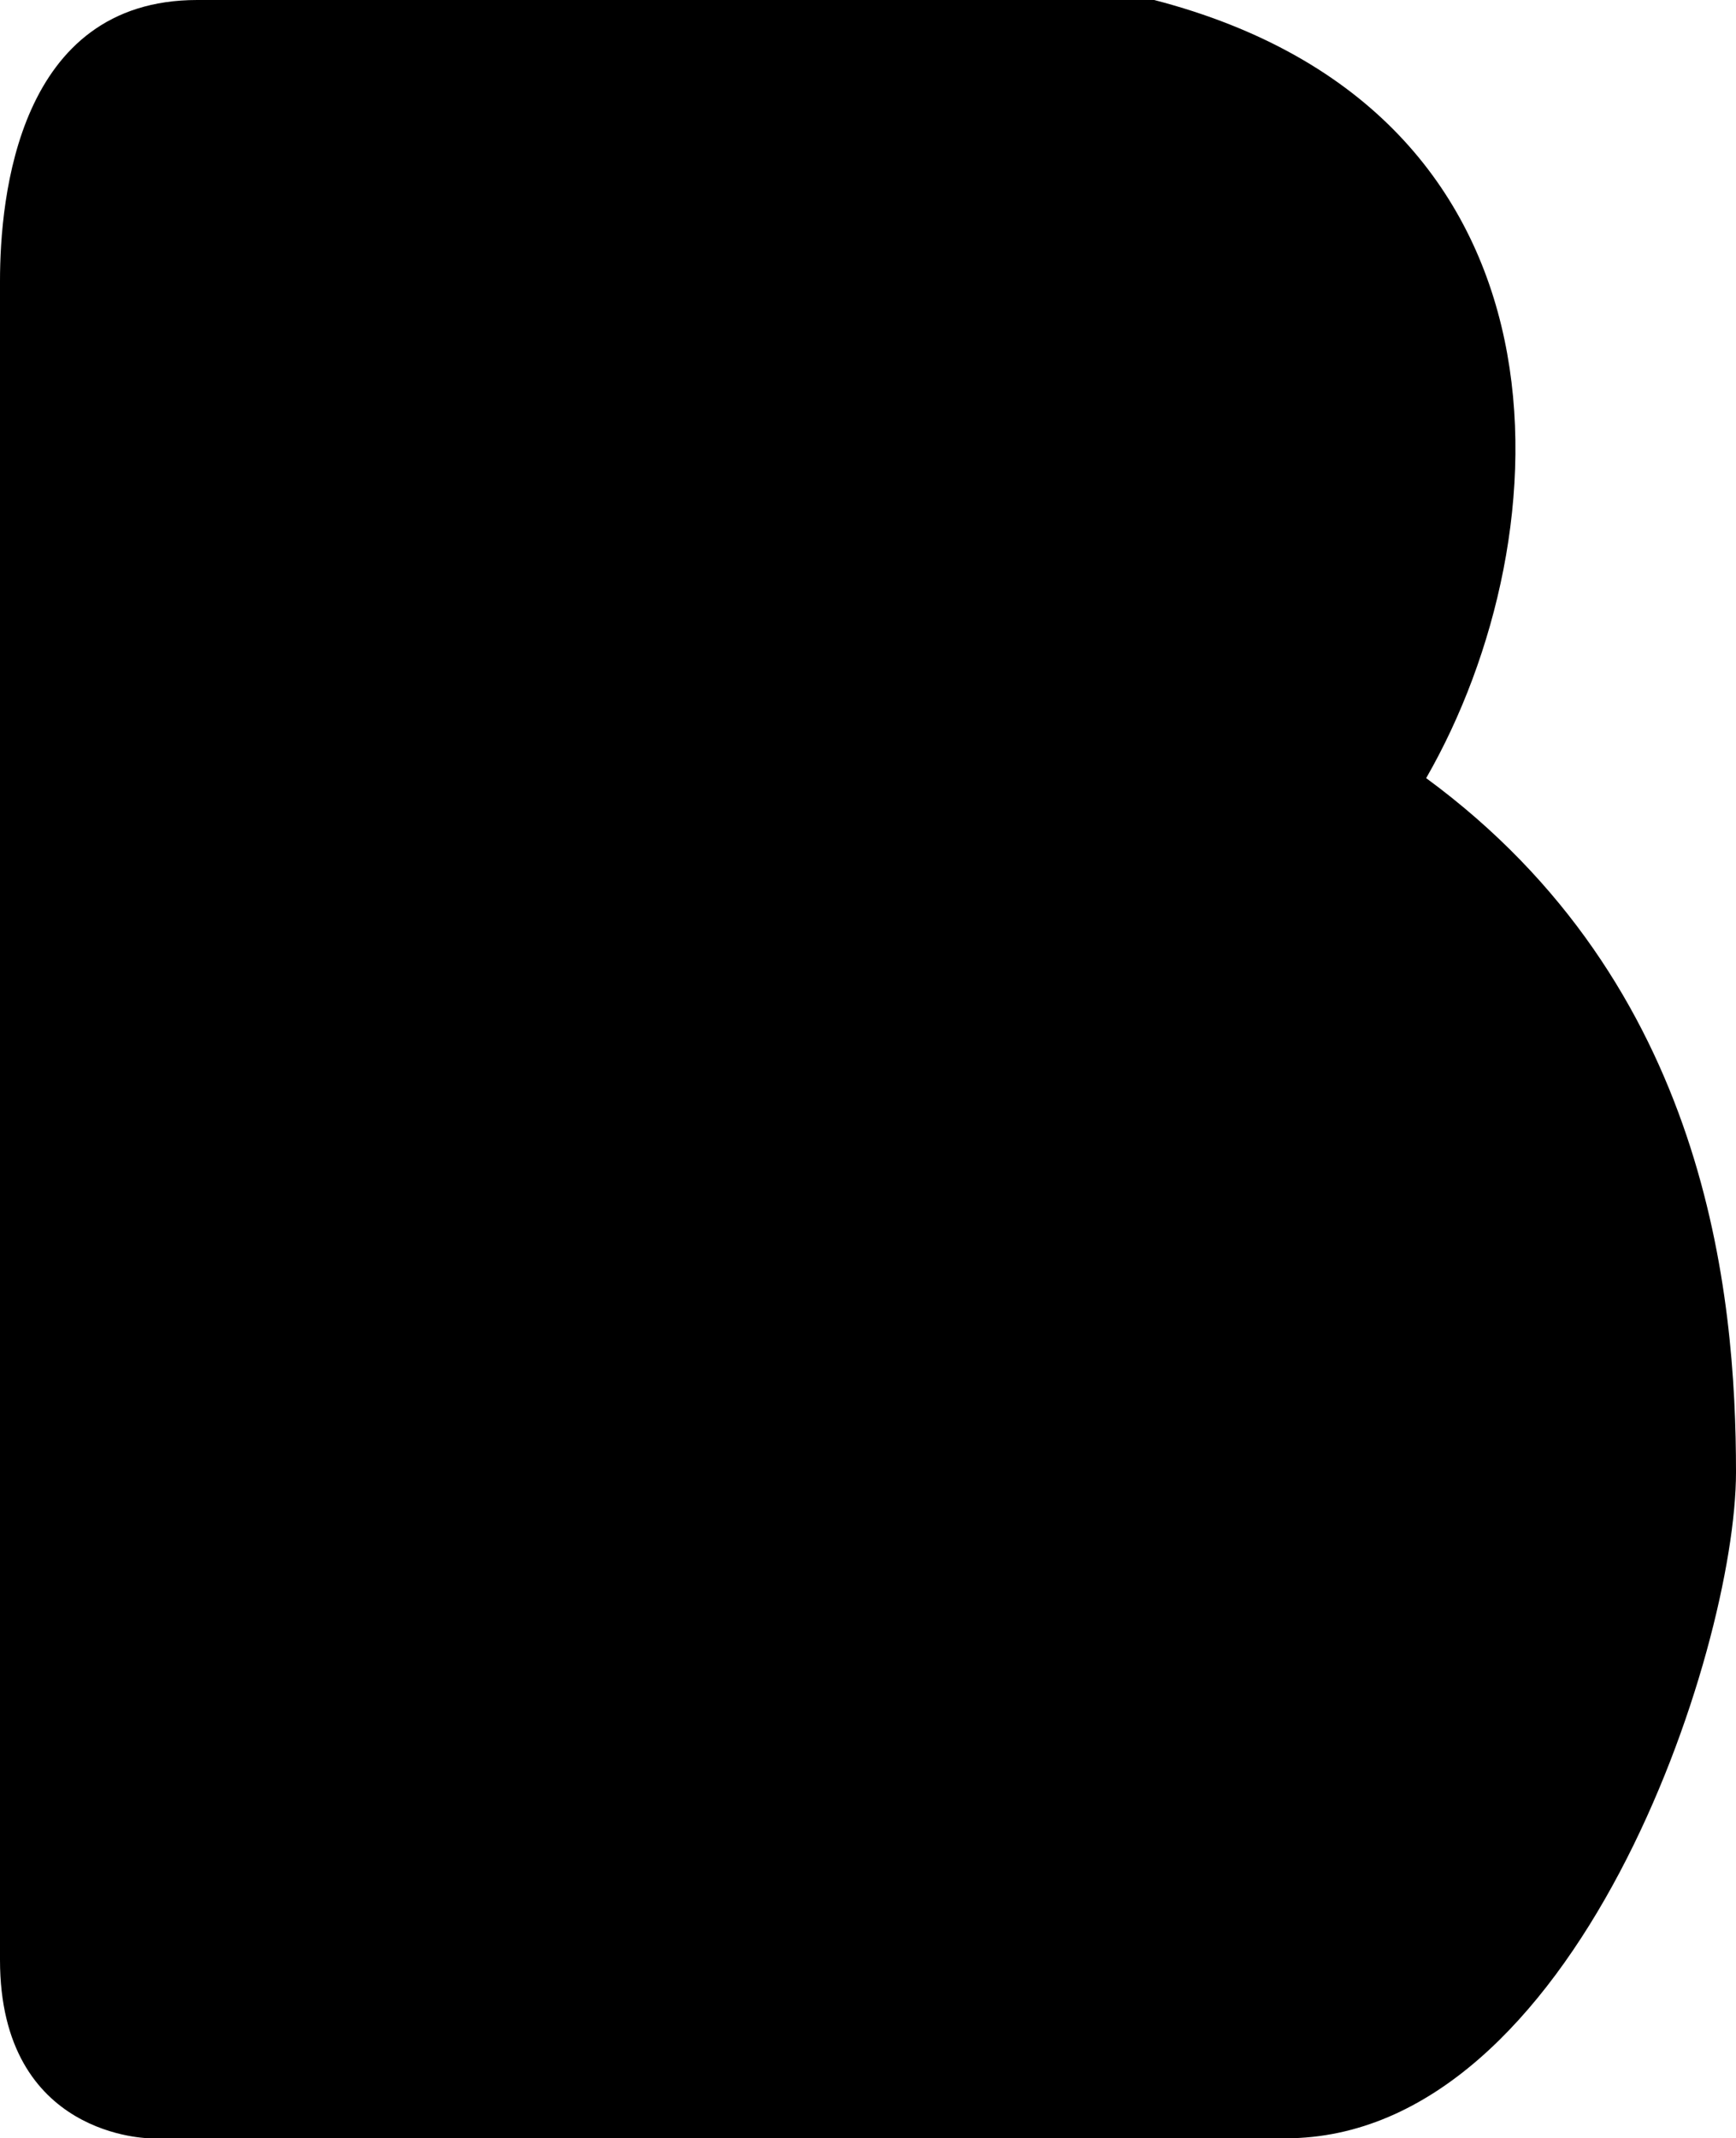 <svg width="255" height="314" viewBox="0 0 255 314" fill="none" xmlns="http://www.w3.org/2000/svg">
<path d="M0 118.378V287.795C0 314 22.108 314 22.108 314H188.83C231.52 314 255 242.394 255 216.189C255 189.985 250.807 144.583 209.489 114.265C230.072 78.462 232.892 16.454 169.543 0H28.969C2.668 0 0 28.947 0 41.288V118.378Z" fill="#6847AA" fill-opacity="0.04" style="fill:#6847AA;fill:color(display-p3 0.408 0.278 0.667);fill-opacity:0.04;"/>
</svg>
